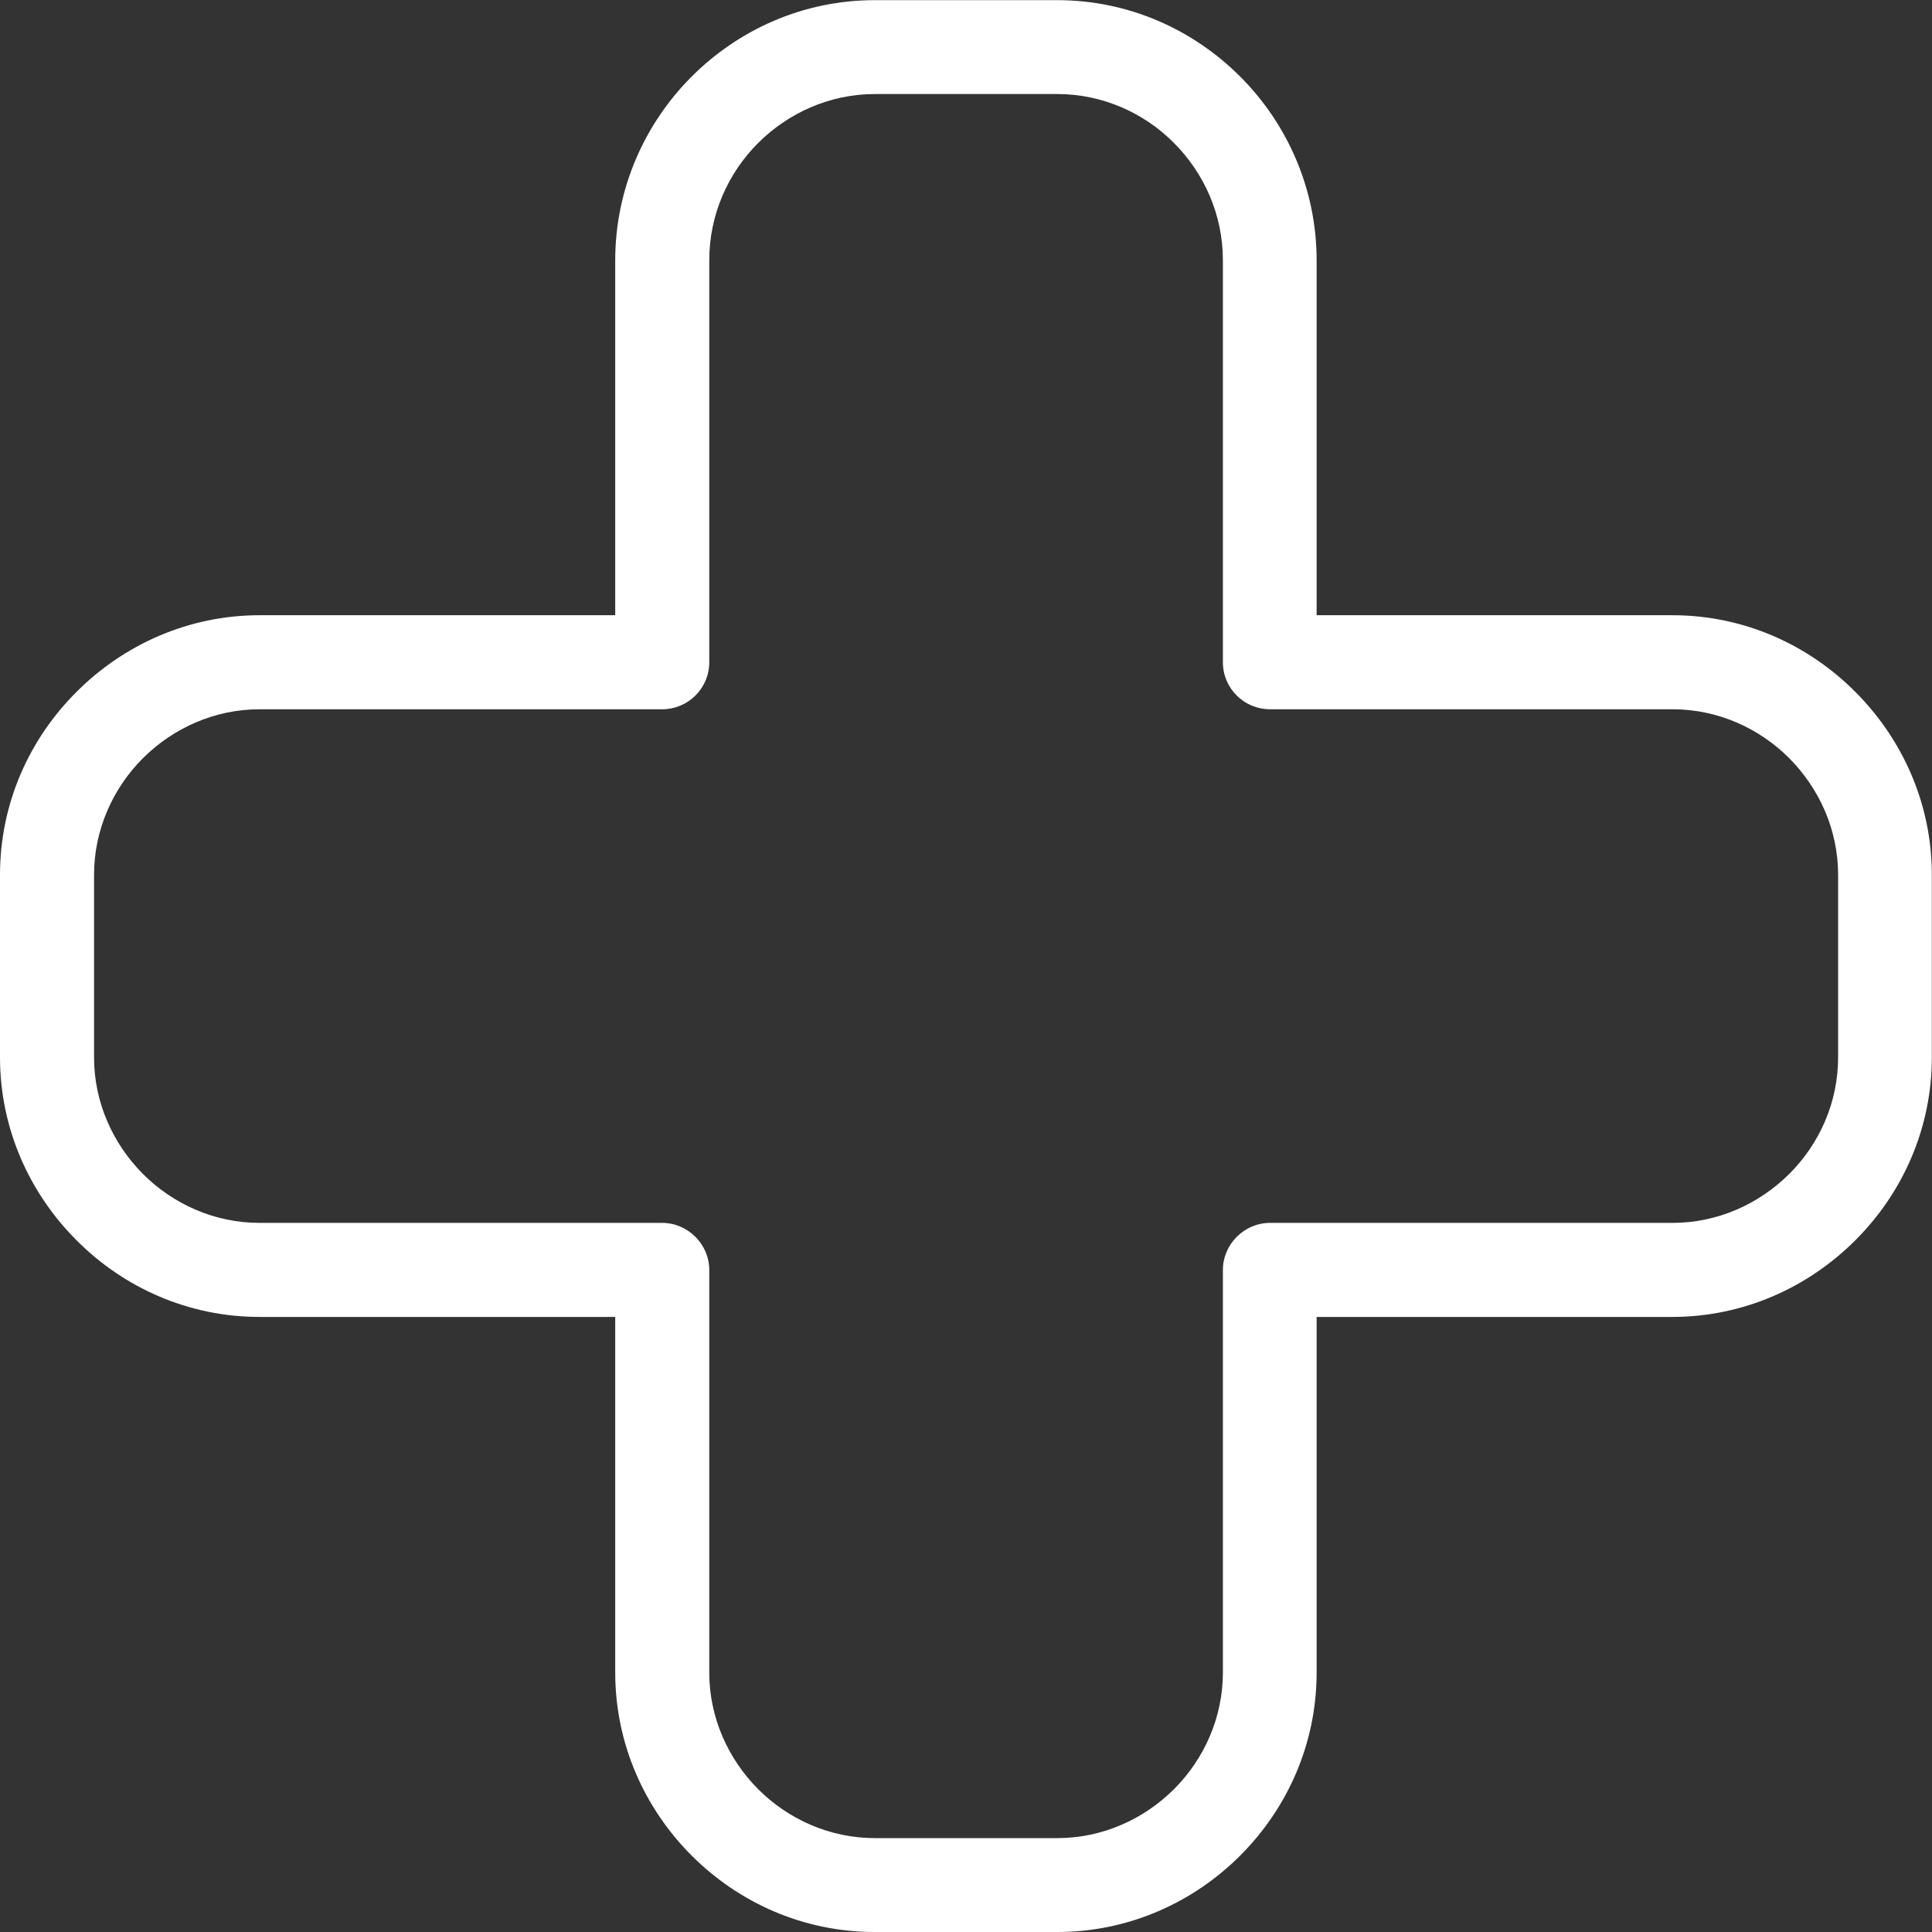 <?xml version="1.0" encoding="UTF-8"?>
<svg id="Capa_2" data-name="Capa 2" xmlns="http://www.w3.org/2000/svg" viewBox="0 0 122.85 122.85">
  <rect x="0" y="0" width="122.85" height="122.85" fill="#333333" stroke="none"/>
  <defs>
    <style>
      .cls-1 {
        fill: #fff;
      }
    </style>
  </defs>
  <g id="Capa_1-2" data-name="Capa 1">
    <path class="cls-1" d="M16.51,39.12h22.61V16.55c0-4.54,1.87-8.69,4.86-11.68,2.99-2.99,7.1-4.86,11.64-4.86h11.6c4.55,0,8.65,1.87,11.64,4.86,2.99,2.99,4.86,7.14,4.86,11.68v22.57h22.61c4.55,0,8.65,1.87,11.64,4.87,2.99,2.99,4.87,7.1,4.87,11.64v11.6c0,4.54-1.87,8.65-4.87,11.64-2.99,2.99-7.1,4.87-11.64,4.87h-22.61v22.61c0,4.55-1.87,8.65-4.86,11.64-2.99,2.99-7.1,4.86-11.64,4.86h-11.6c-4.55,0-8.65-1.87-11.64-4.86-2.99-2.99-4.86-7.1-4.86-11.64v-22.61H16.51c-4.55,0-8.65-1.87-11.64-4.87-2.99-2.99-4.87-7.1-4.87-11.64v-11.6c0-4.55,1.87-8.65,4.87-11.64,2.99-2.99,7.1-4.87,11.64-4.87h0Zm25.6,5.98H16.51c-2.87,0-5.5,1.2-7.42,3.11-1.91,1.91-3.11,4.55-3.11,7.42v11.6c0,2.87,1.2,5.5,3.11,7.42,1.91,1.91,4.54,3.11,7.42,3.11h25.6c1.63,0,2.99,1.36,2.99,2.99v25.6c0,2.87,1.2,5.5,3.11,7.42,1.91,1.91,4.55,3.11,7.42,3.11h11.6c2.87,0,5.5-1.2,7.42-3.11,1.91-1.91,3.11-4.55,3.11-7.42v-25.6c0-1.63,1.36-2.99,2.99-2.99h25.6c2.87,0,5.5-1.2,7.42-3.11s3.11-4.54,3.11-7.42v-11.6c0-2.87-1.2-5.5-3.11-7.42-1.91-1.91-4.54-3.11-7.42-3.11h-25.6c-1.63,0-2.99-1.32-2.99-2.99V16.55c0-2.91-1.2-5.54-3.11-7.46s-4.55-3.11-7.42-3.11h-11.6c-2.87,0-5.5,1.2-7.42,3.11-1.91,1.91-3.11,4.55-3.11,7.46v25.56c0,1.67-1.36,2.99-2.99,2.99h0Z"/>
  </g>
</svg>